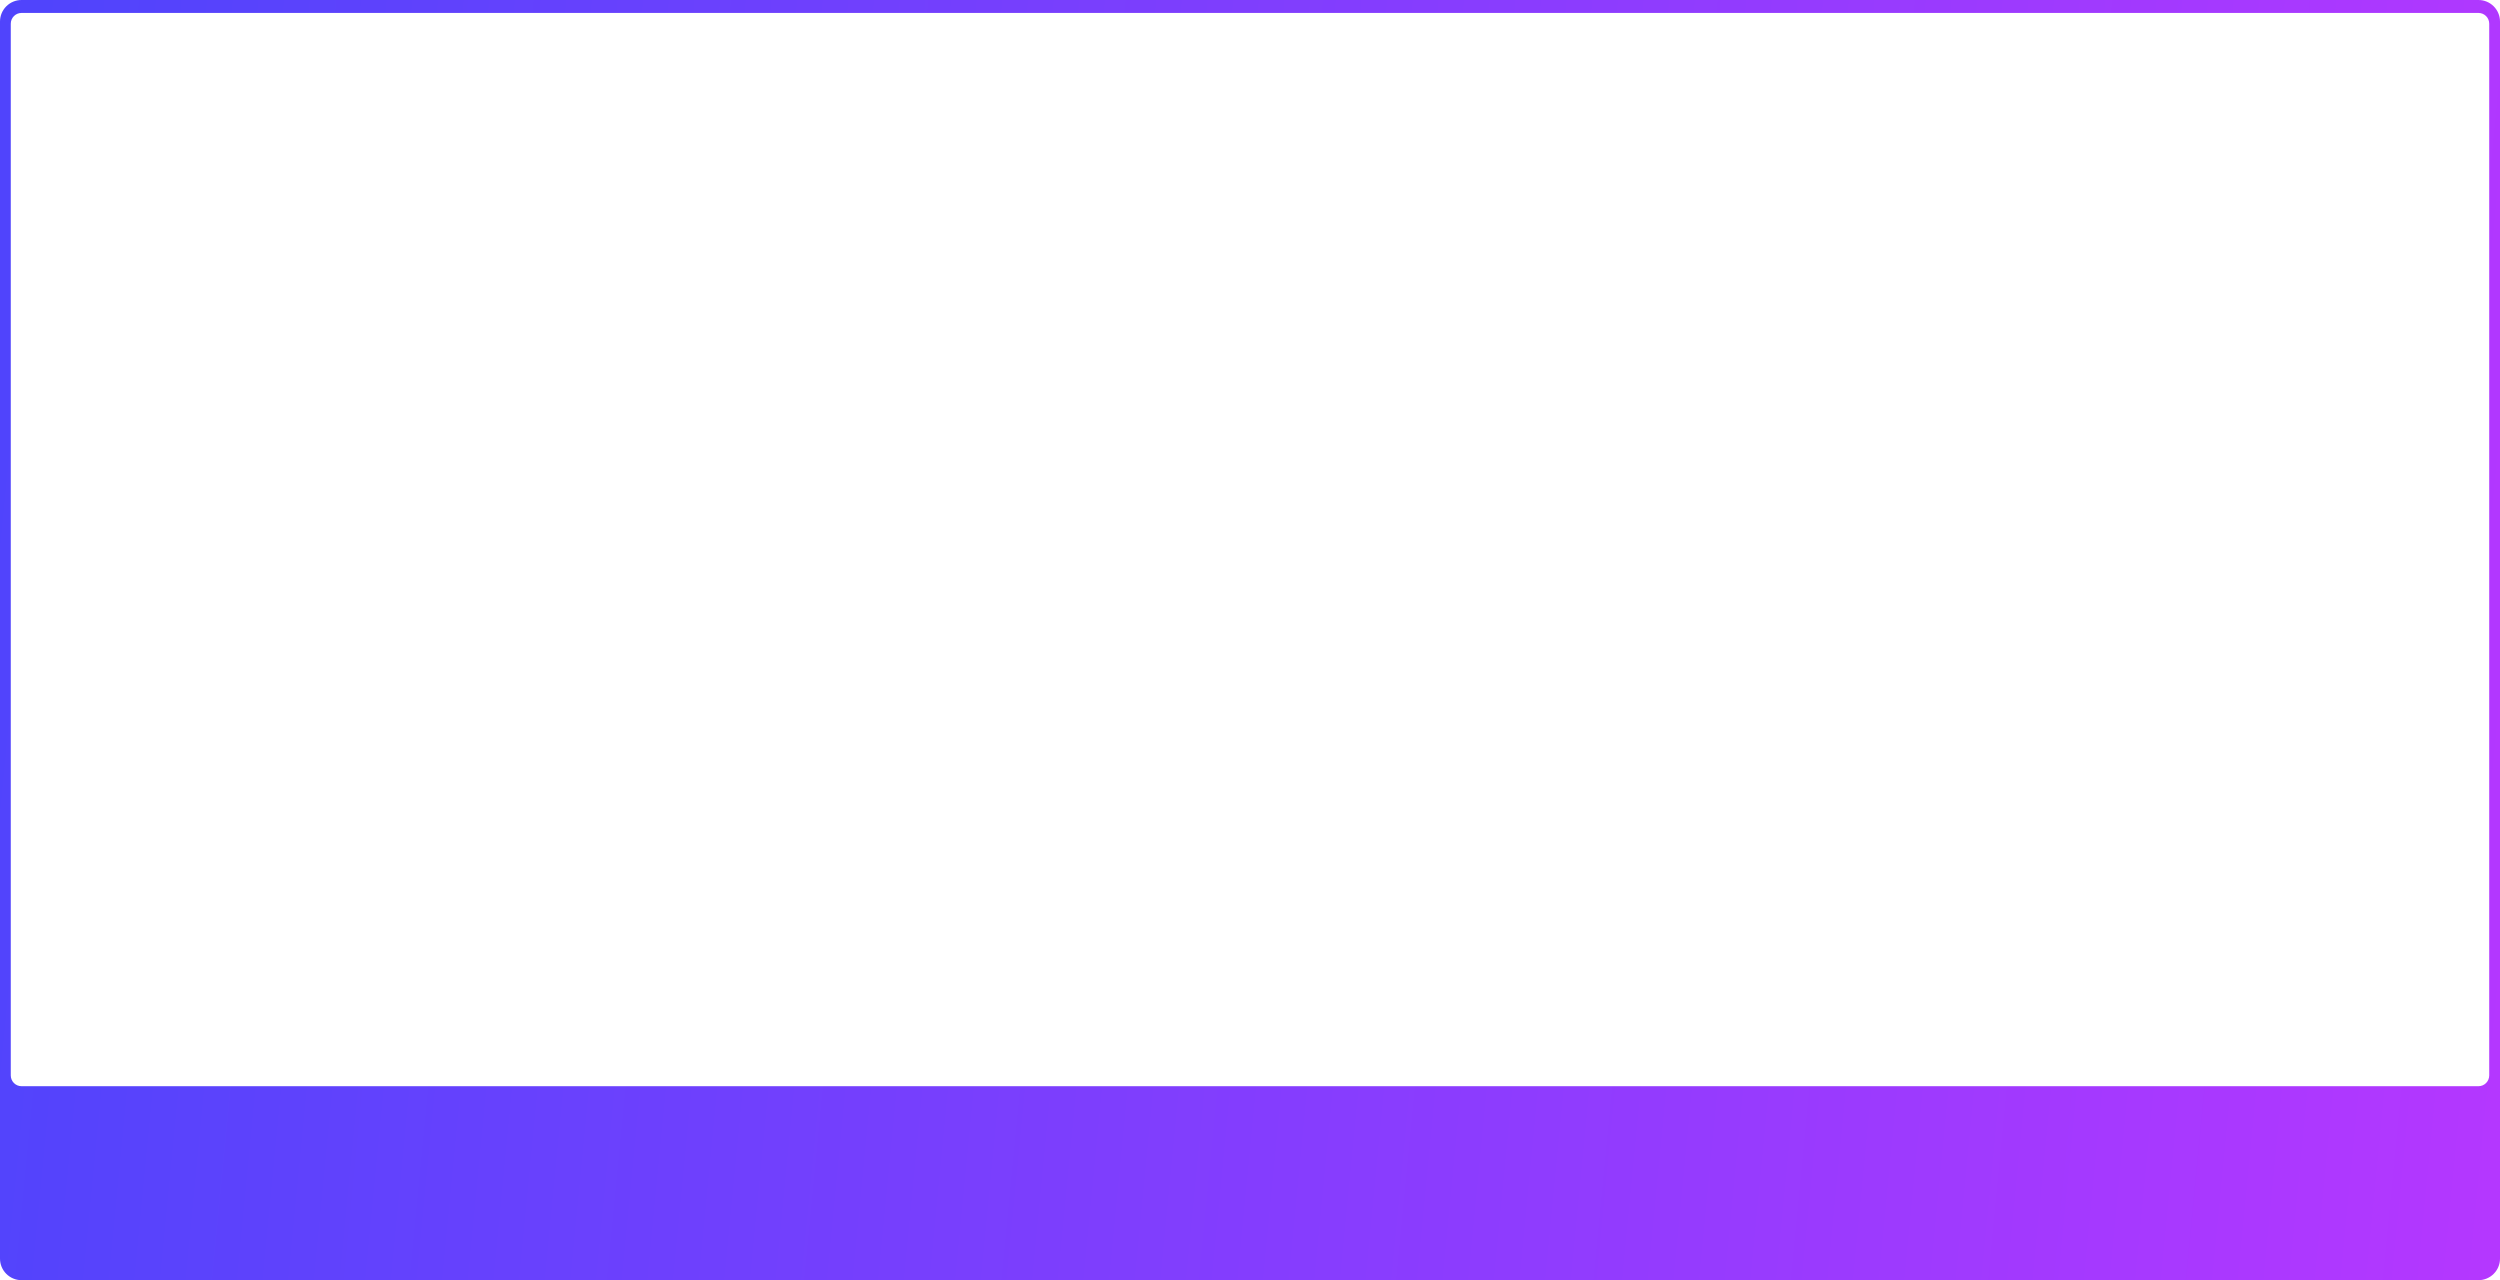 <?xml version="1.0" encoding="UTF-8"?> <svg xmlns="http://www.w3.org/2000/svg" width="1160" height="594" viewBox="0 0 1160 594" fill="none"> <path fill-rule="evenodd" clip-rule="evenodd" d="M10 0C4.477 0 0 4.477 0 10V584C0 589.523 4.477 594 10 594H1150C1155.52 594 1160 589.523 1160 584V10C1160 4.477 1155.52 0 1150 0H10ZM10 6C7.239 6 5 8.239 5 11V499C5 501.761 7.239 504 10 504H1150C1152.76 504 1155 501.761 1155 499V11C1155 8.239 1152.76 6 1150 6H10Z" fill="url(#paint0_linear_86_24409)"></path> <defs> <linearGradient id="paint0_linear_86_24409" x1="5.1856e-07" y1="193.05" x2="1179.16" y2="307.506" gradientUnits="userSpaceOnUse"> <stop stop-color="#5044FC"></stop> <stop offset="1" stop-color="#B437FF"></stop> </linearGradient> </defs> </svg> 